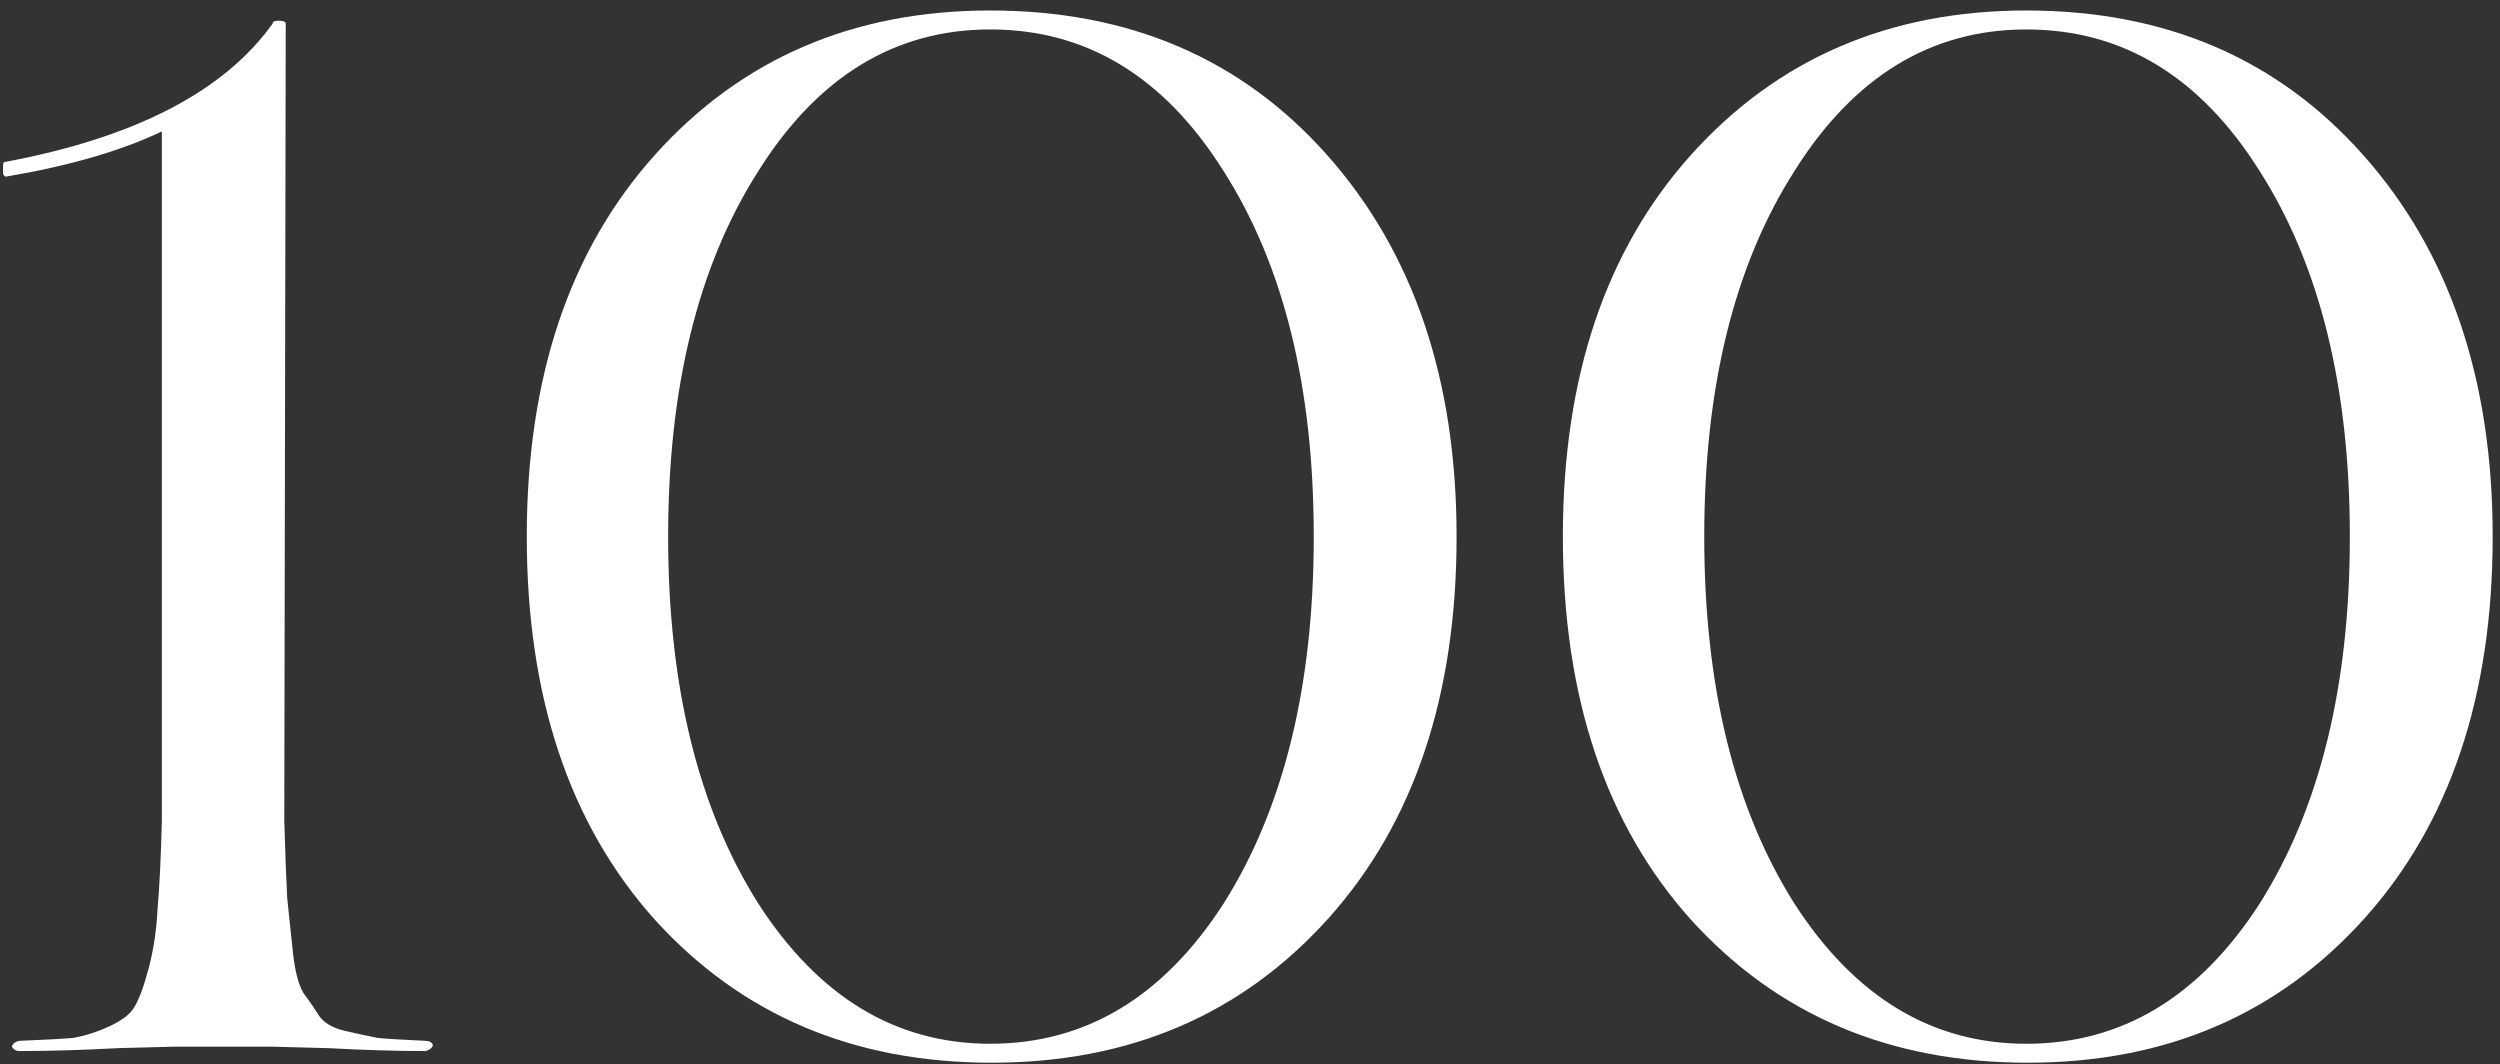 <?xml version="1.0" encoding="UTF-8"?> <svg xmlns="http://www.w3.org/2000/svg" width="202" height="86" viewBox="0 0 202 86" fill="none"><rect x="0" y="0" width="202" height="86" fill="#333333" stroke="none"/> <path d="M22.028 84.572H14.02C13.942 84.572 12.45 84.611 9.546 84.689C6.641 84.846 3.972 84.925 1.538 84.925C1.303 84.925 1.107 84.807 0.95 84.572C1.028 84.336 1.224 84.179 1.538 84.1C3.501 84.022 4.953 83.944 5.895 83.865C6.837 83.708 7.819 83.394 8.839 82.923C9.86 82.452 10.527 81.942 10.841 81.392C11.233 80.764 11.626 79.704 12.019 78.213C12.411 76.721 12.647 75.151 12.725 73.503C12.882 71.775 13 69.381 13.078 66.32V10.621C9.781 12.191 5.581 13.408 0.479 14.272C0.4 14.272 0.322 14.193 0.243 14.036C0.243 13.801 0.243 13.605 0.243 13.448C0.243 13.212 0.282 13.094 0.361 13.094C10.88 11.132 18.103 7.403 22.028 1.908C22.028 1.751 22.185 1.672 22.499 1.672C22.891 1.672 23.087 1.751 23.087 1.908L22.97 66.32C23.048 68.989 23.127 71.069 23.205 72.561C23.362 74.052 23.519 75.544 23.676 77.035C23.833 78.448 24.108 79.508 24.501 80.215C24.972 80.843 25.403 81.471 25.796 82.099C26.188 82.648 26.856 83.041 27.798 83.276C28.818 83.512 29.721 83.708 30.506 83.865C31.37 83.944 32.665 84.022 34.392 84.1C34.706 84.1 34.902 84.218 34.981 84.454C34.902 84.689 34.706 84.846 34.392 84.925C32.037 84.925 29.407 84.846 26.502 84.689C23.598 84.611 22.106 84.572 22.028 84.572ZM42.564 43.357C42.564 30.483 46.018 20.199 52.926 12.505C59.913 4.734 68.941 0.848 80.01 0.848C91.236 0.848 100.303 4.734 107.211 12.505C114.198 20.356 117.692 30.64 117.692 43.357C117.692 56.232 114.238 66.516 107.329 74.209C100.342 81.981 91.275 85.867 80.128 85.867C68.98 85.867 59.913 82.02 52.926 74.327C46.018 66.633 42.564 56.31 42.564 43.357ZM80.01 84.336C87.703 84.336 93.984 80.568 98.851 73.032C103.718 65.338 106.152 55.447 106.152 43.357C106.152 31.268 103.718 21.416 98.851 13.801C94.062 6.186 87.782 2.379 80.01 2.379C72.317 2.379 66.076 6.186 61.287 13.801C56.42 21.416 53.986 31.268 53.986 43.357C53.986 55.447 56.42 65.338 61.287 73.032C66.154 80.568 72.395 84.336 80.01 84.336ZM126.28 43.357C126.28 30.483 129.735 20.199 136.643 12.505C143.63 4.734 152.658 0.848 163.726 0.848C174.952 0.848 184.02 4.734 190.928 12.505C197.915 20.356 201.408 30.64 201.408 43.357C201.408 56.232 197.954 66.516 191.046 74.209C184.059 81.981 174.992 85.867 163.844 85.867C152.697 85.867 143.63 82.02 136.643 74.327C129.735 66.633 126.28 56.31 126.28 43.357ZM163.726 84.336C171.42 84.336 177.7 80.568 182.567 73.032C187.434 65.338 189.868 55.447 189.868 43.357C189.868 31.268 187.434 21.416 182.567 13.801C177.779 6.186 171.498 2.379 163.726 2.379C156.033 2.379 149.792 6.186 145.003 13.801C140.136 21.416 137.703 31.268 137.703 43.357C137.703 55.447 140.136 65.338 145.003 73.032C149.871 80.568 156.112 84.336 163.726 84.336Z" fill="white"></path> </svg> 